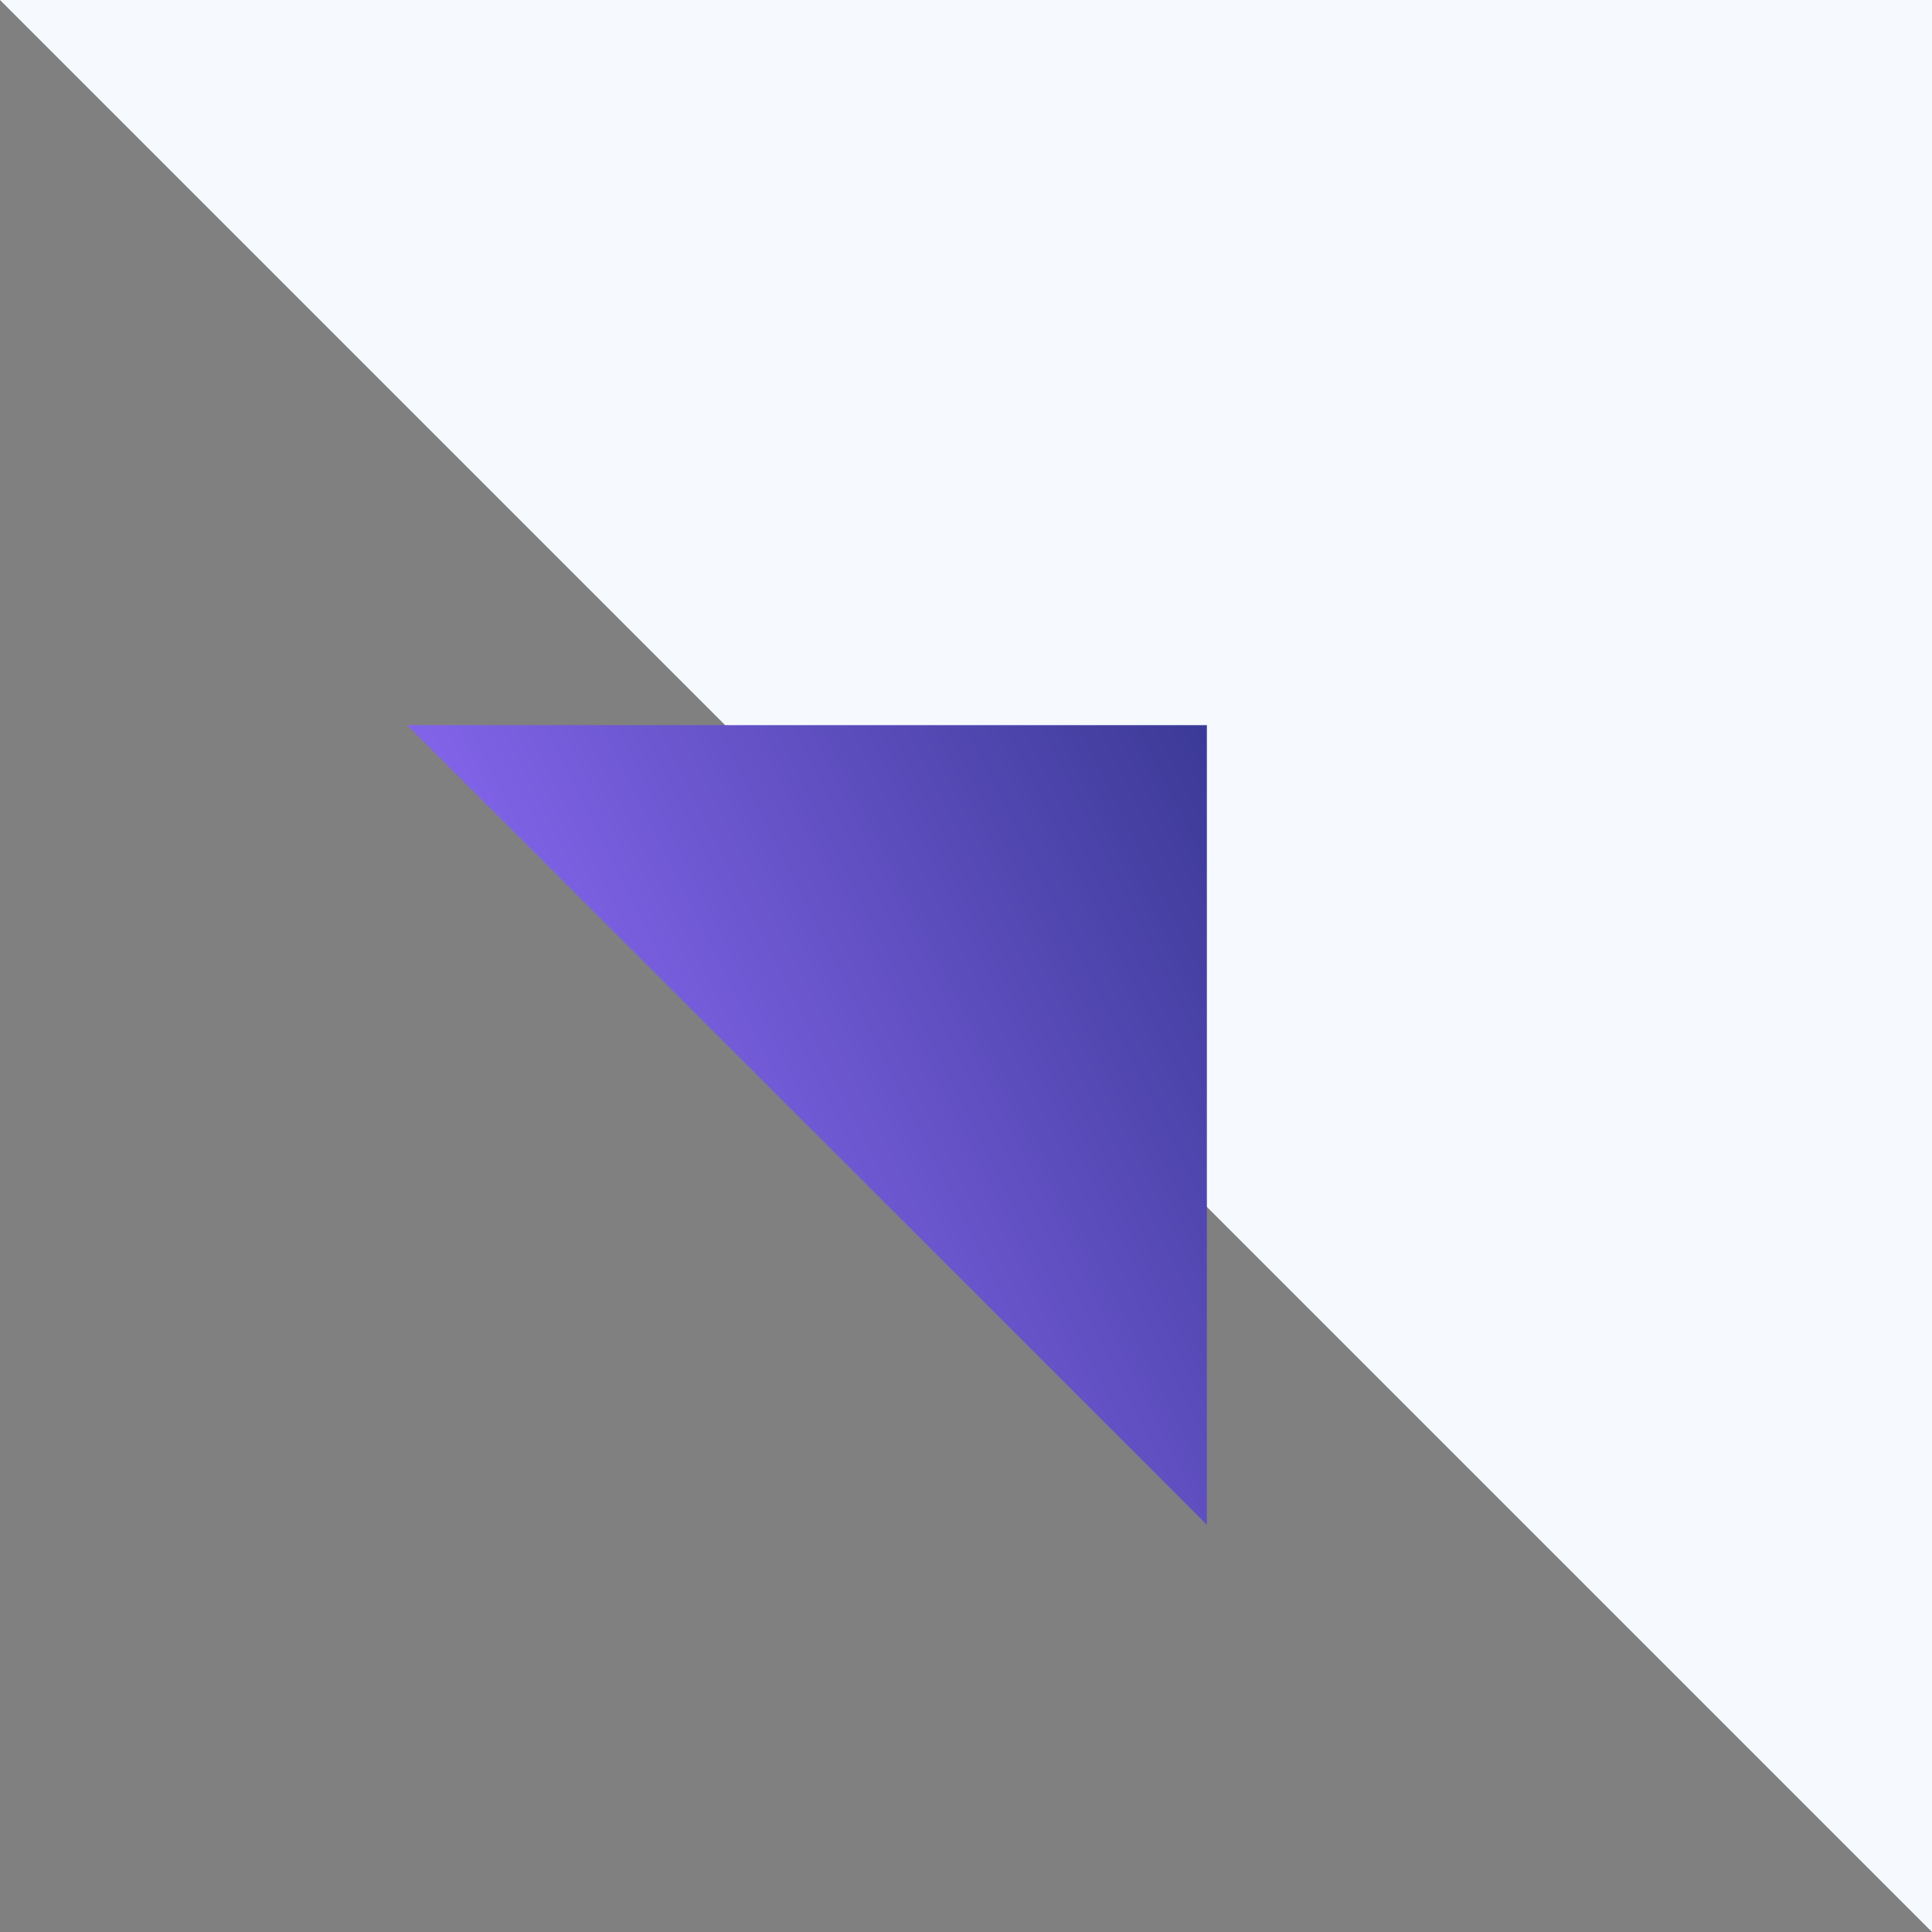<svg width="300" height="300" viewBox="0 0 300 300" fill="none" xmlns="http://www.w3.org/2000/svg">
<rect x="0" y="0" width="300" height="300" fill="#808080" stroke="none"/>
<path d="M300 0L0 2.63638e-05L300 300L300 0Z" fill="#F6FAFE" />
<path d="M187.403 112.597H63.239L187.403 236.761V112.597Z" fill="url(#paint0_linear_146_1928)" />
<defs>
<linearGradient id="paint0_linear_146_1928" x1="63.205" y1="179.934" x2="236.413" y2="93.525"
gradientUnits="userSpaceOnUse">
<stop stop-color="#956FFF" />
<stop offset="1" stop-color="#1A2670" />
</linearGradient>
</defs>
</svg>